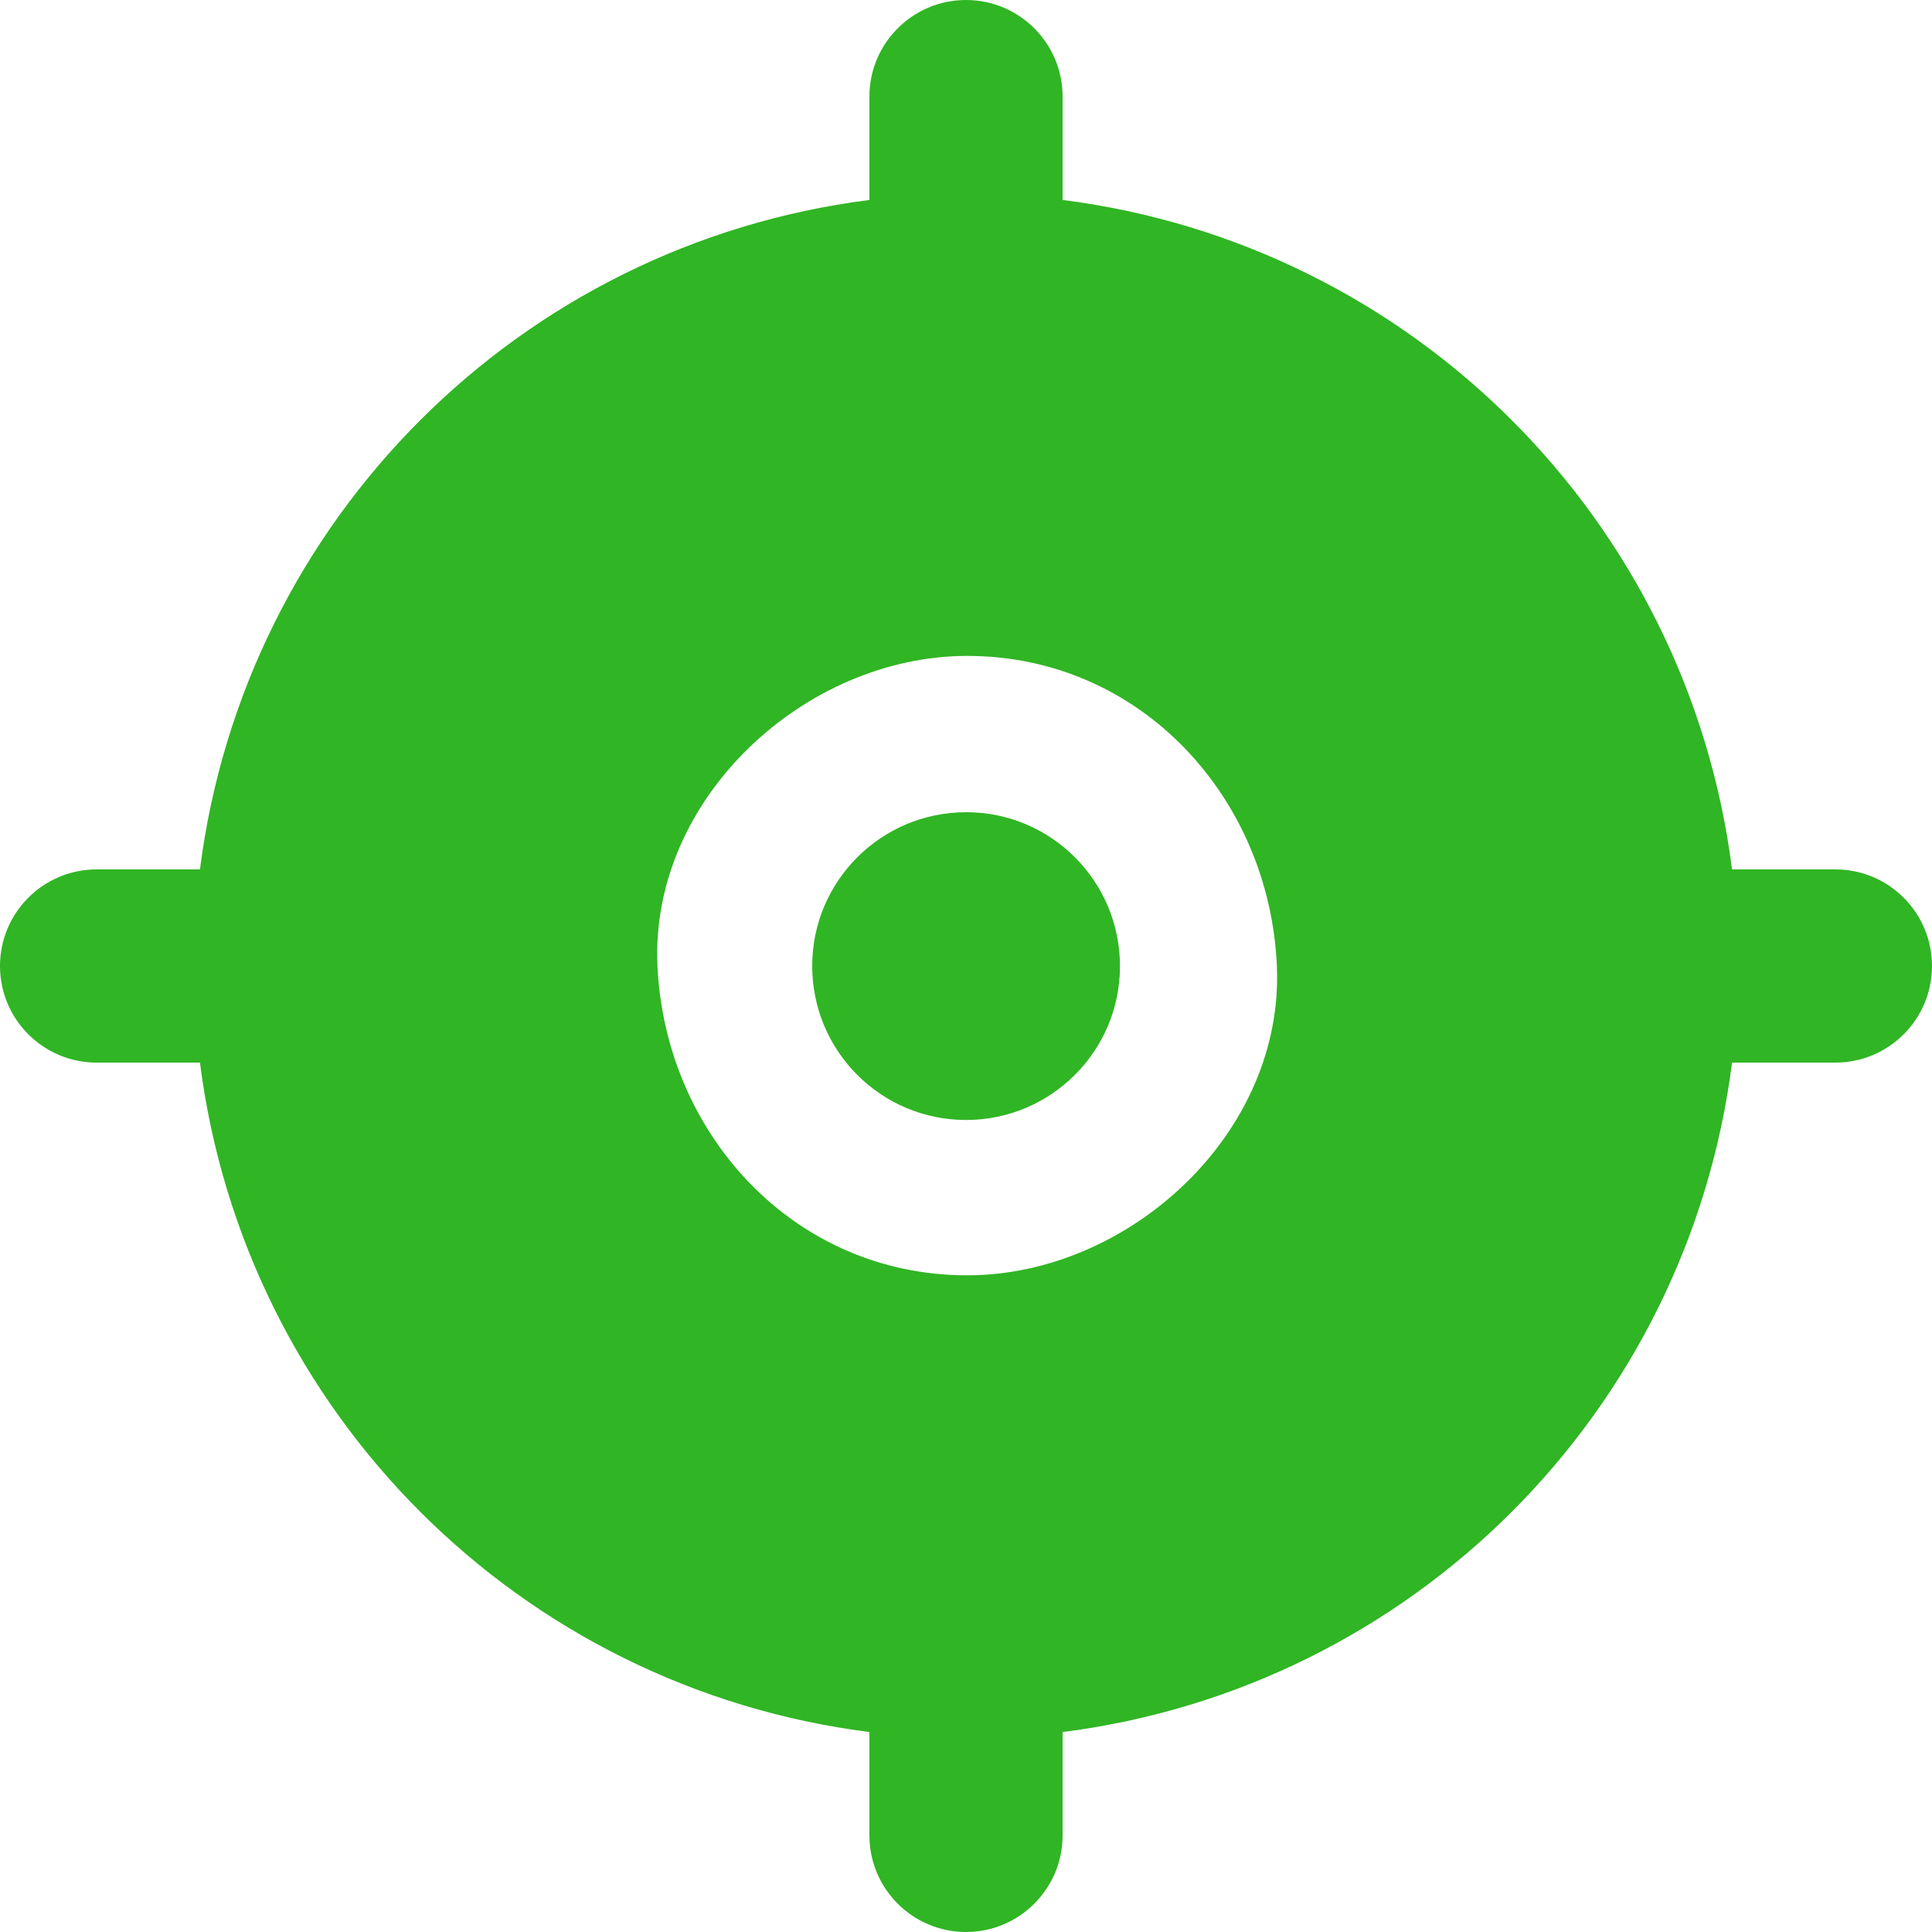 <?xml version="1.0" encoding="utf-8"?>
<!-- Generator: Adobe Illustrator 26.0.3, SVG Export Plug-In . SVG Version: 6.00 Build 0)  -->
<svg version="1.1" id="Layer_1" xmlns="http://www.w3.org/2000/svg" xmlns:xlink="http://www.w3.org/1999/xlink" x="0px" y="0px"
	 viewBox="0 0 100 100" style="enable-background:new 0 0 100 100;" xml:space="preserve">
<style type="text/css">
	.st0{clip-path:url(#SVGID_00000096019554237690653250000005848536528507586692_);}
	.st1{fill:#30B524;}
</style>
<g>
	<defs>
		<rect id="SVGID_1_" width="100" height="100"/>
	</defs>
	<clipPath id="SVGID_00000015343102306041788430000007911062701919654032_">
		<use xlink:href="#SVGID_1_"  style="overflow:visible;"/>
	</clipPath>
	<g id="Group_192" style="clip-path:url(#SVGID_00000015343102306041788430000007911062701919654032_);">
		<path id="Path_1759" class="st1" d="M95,45h-5.35C87.35,26.9,73.1,12.65,55,10.35V5c0-2.76-2.24-5-5-5s-5,2.24-5,5v5.35
			C26.9,12.65,12.65,26.9,10.35,45H5c-2.76,0-5,2.24-5,5s2.24,5,5,5h5.35C12.65,73.1,26.9,87.35,45,89.65V95c0,2.76,2.24,5,5,5
			s5-2.24,5-5v-5.35C73.1,87.35,87.35,73.1,89.65,55H95c2.76,0,5-2.24,5-5S97.76,45,95,45 M50.06,66.01
			c-8.99,0-15.64-7.34-16.03-16.03c-0.39-8.66,7.64-16.03,16.03-16.03c8.99,0,15.64,7.34,16.03,16.03
			C66.48,58.64,58.45,66.01,50.06,66.01"/>
		<path id="Path_1760" class="st1" d="M50,57.97c-4.4,0-7.96-3.57-7.96-7.97s3.57-7.96,7.97-7.96c4.4,0,7.96,3.57,7.96,7.97
			C57.97,54.4,54.4,57.97,50,57.97C50,57.97,50,57.97,50,57.97"/>
	</g>
</g>
</svg>

